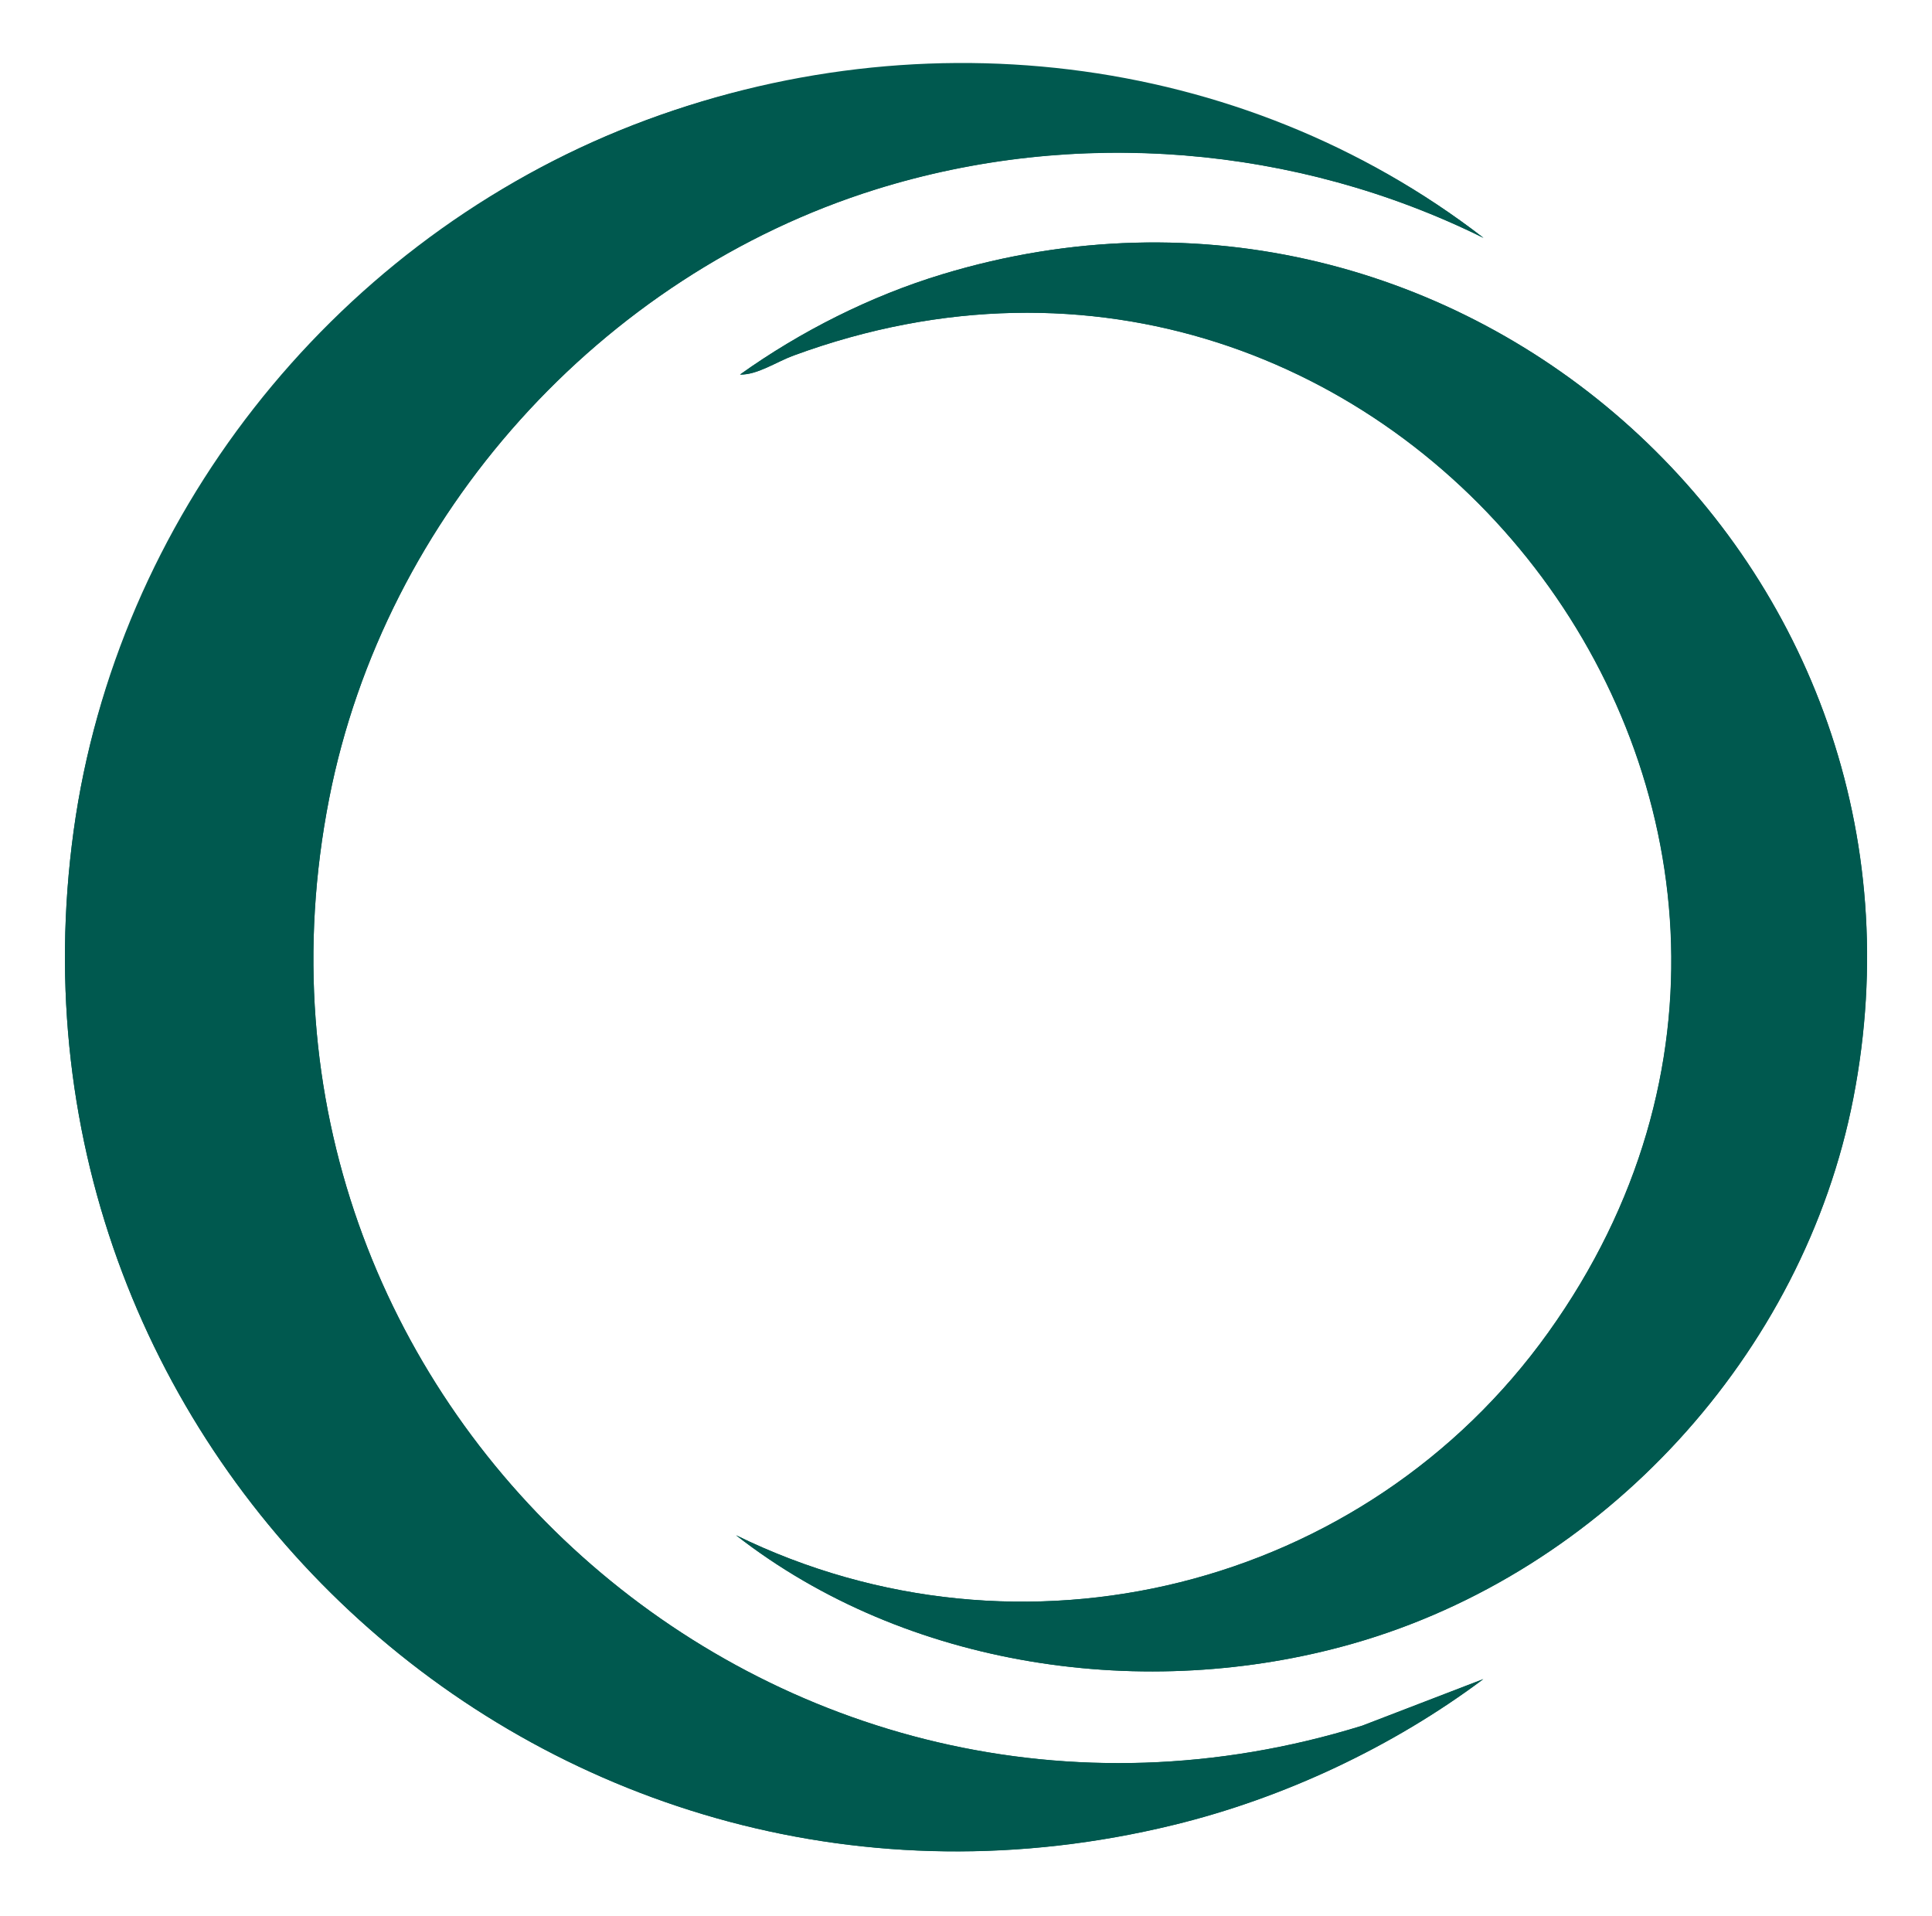 <?xml version="1.0" encoding="UTF-8"?><svg id="Layer_1" xmlns="http://www.w3.org/2000/svg" viewBox="0 0 152.64 151.35"><path d="M117.19,18.78C98.06,4.01,71.3,1.2,48.97,10.3S9.2,40.99,5.82,65.62c-6.82,49.67,38.09,90.46,86.9,78.55,8.71-2.12,17.32-6.17,24.47-11.52l-9.57,3.68c-46.2,14.32-90.97-25.57-81.61-73.26,4.39-22.38,21.44-41.3,43.17-48.1,15.81-4.94,33.21-3.51,48.01,3.82ZM58.17,121.29c13.49,10.51,32.39,13.21,48.72,8.55,19.81-5.65,35.6-22.84,39.54-43.09,8.15-41.99-30.97-77.52-71.99-65.08-5.65,1.71-11.19,4.51-15.97,7.92,1.38.03,2.87-1.01,4.25-1.51,47.5-17.45,88.76,36.45,59.61,77.18-14.49,20.25-41.68,27.03-64.15,16.03Z" style="fill:#00594f;"/><path d="M117.19,18.78c-14.8-7.32-32.21-8.76-48.01-3.82-21.73,6.79-38.78,25.72-43.17,48.1-9.36,47.69,35.42,87.59,81.61,73.26l9.57-3.68c-7.15,5.35-15.76,9.4-24.47,11.52C43.91,156.08-1,115.29,5.82,65.62c3.38-24.63,20.23-45.97,43.15-55.32s49.1-6.3,68.22,8.48Z" style="fill:#00594f;"/><path d="M58.17,121.29c22.47,10.99,49.66,4.22,64.15-16.03,29.15-40.73-12.12-94.62-59.61-77.18-1.37.5-2.86,1.54-4.25,1.51,4.78-3.42,10.33-6.21,15.97-7.92,41.02-12.43,80.15,23.1,71.99,65.08-3.93,20.25-19.73,37.44-39.54,43.09-16.33,4.66-35.23,1.96-48.72-8.55Z" style="fill:#00594f;"/></svg>